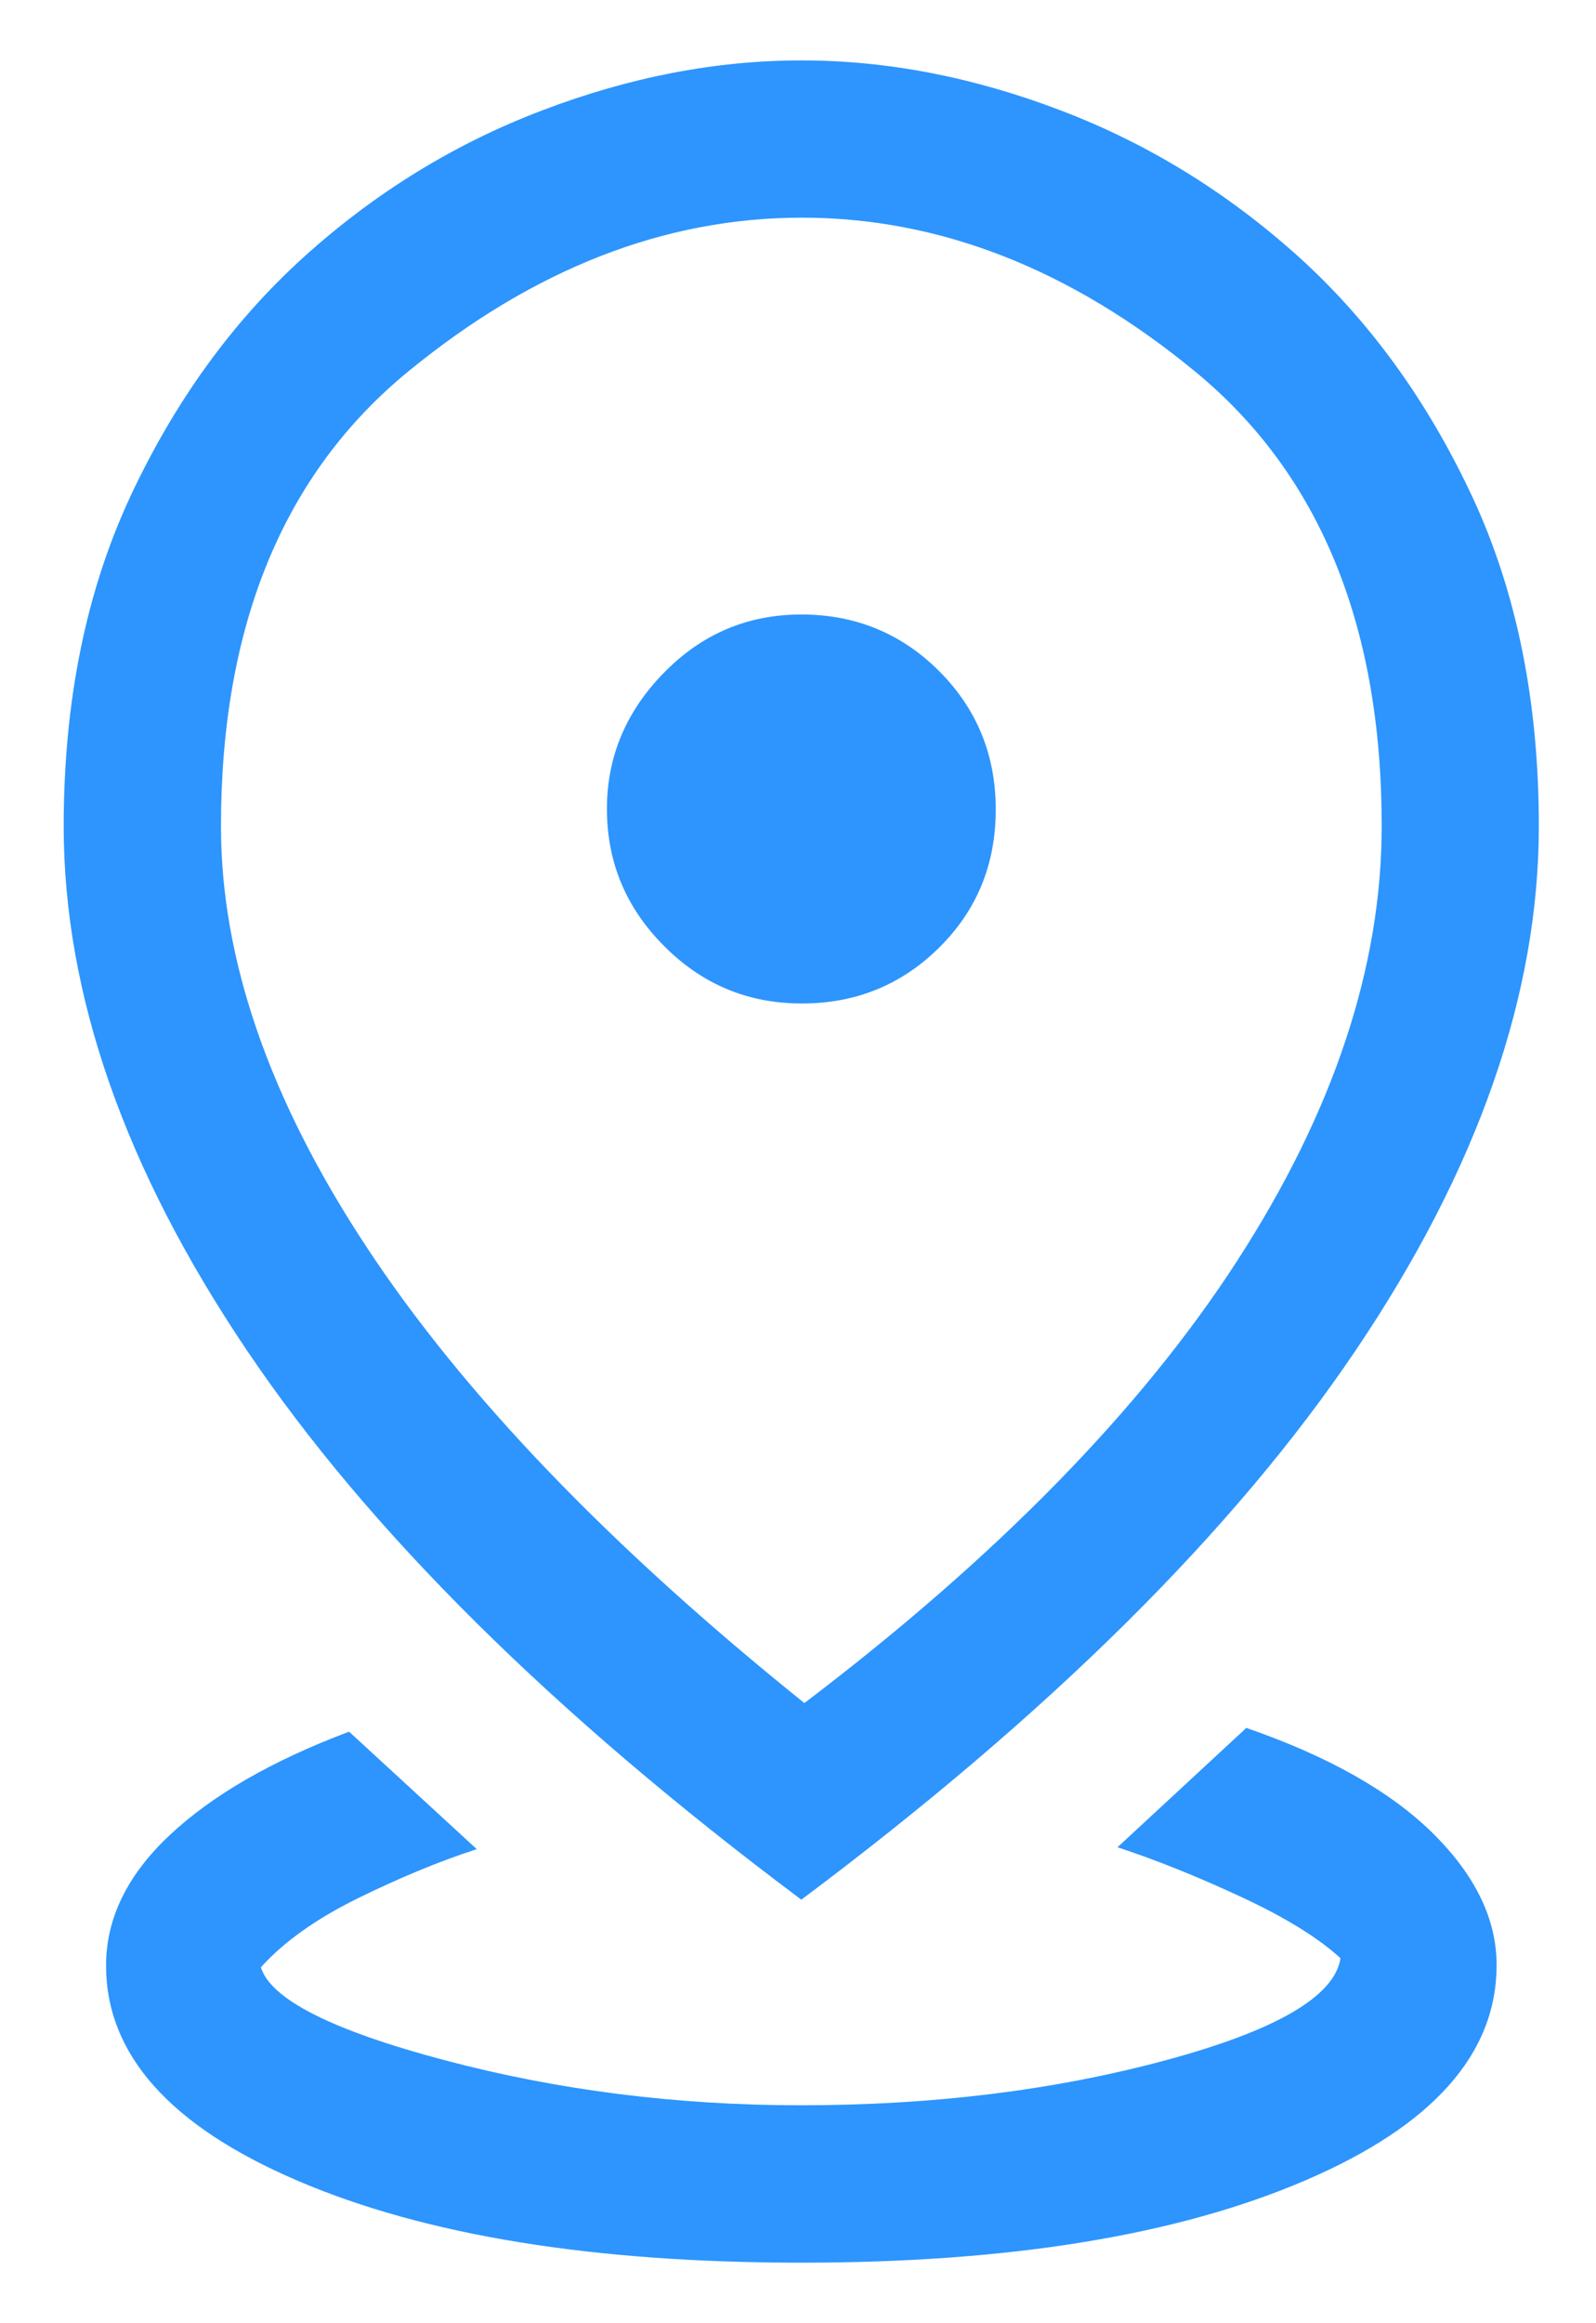 <svg width="11" height="16" viewBox="0 0 11 16" fill="none" xmlns="http://www.w3.org/2000/svg">
<path d="M5.523 15.583C4.087 15.583 2.929 15.395 2.05 15.018C1.171 14.642 0.731 14.148 0.731 13.536C0.731 13.213 0.877 12.913 1.169 12.639C1.462 12.364 1.874 12.126 2.406 11.926L3.286 12.735C3.024 12.82 2.75 12.934 2.463 13.075C2.176 13.217 1.954 13.375 1.798 13.549C1.867 13.77 2.291 13.984 3.07 14.19C3.849 14.396 4.666 14.499 5.519 14.499C6.427 14.499 7.265 14.396 8.03 14.19C8.796 13.984 9.199 13.749 9.239 13.486C9.085 13.345 8.856 13.204 8.552 13.063C8.247 12.921 7.964 12.808 7.702 12.722L8.59 11.9C9.155 12.095 9.584 12.338 9.876 12.626C10.168 12.915 10.315 13.217 10.315 13.533C10.315 14.145 9.875 14.64 8.995 15.017C8.116 15.394 6.959 15.583 5.523 15.583ZM5.544 11.729C6.868 10.724 7.863 9.709 8.527 8.683C9.191 7.657 9.523 6.659 9.523 5.689C9.523 4.306 9.094 3.262 8.235 2.557C7.377 1.852 6.474 1.499 5.527 1.499C4.58 1.499 3.676 1.852 2.814 2.558C1.953 3.263 1.523 4.308 1.523 5.691C1.523 6.608 1.857 7.574 2.527 8.589C3.196 9.604 4.202 10.651 5.544 11.729ZM5.523 13.083C3.815 11.806 2.541 10.545 1.701 9.299C0.86 8.052 0.439 6.849 0.439 5.69C0.439 4.831 0.593 4.074 0.899 3.418C1.206 2.762 1.605 2.212 2.095 1.769C2.585 1.327 3.132 0.99 3.735 0.761C4.338 0.531 4.934 0.416 5.524 0.416C6.114 0.416 6.71 0.531 7.312 0.761C7.914 0.99 8.46 1.327 8.951 1.769C9.441 2.212 9.839 2.762 10.146 3.418C10.453 4.075 10.606 4.831 10.606 5.689C10.606 6.848 10.186 8.051 9.345 9.298C8.504 10.545 7.23 11.806 5.523 13.083ZM5.527 6.911C5.898 6.911 6.213 6.783 6.473 6.526C6.733 6.269 6.863 5.952 6.863 5.575C6.863 5.199 6.732 4.881 6.472 4.621C6.212 4.362 5.895 4.232 5.523 4.232C5.154 4.232 4.839 4.365 4.577 4.632C4.314 4.9 4.183 5.213 4.183 5.571C4.183 5.937 4.314 6.252 4.577 6.515C4.839 6.779 5.155 6.911 5.527 6.911Z" fill="#2D95FD"/>
</svg>
